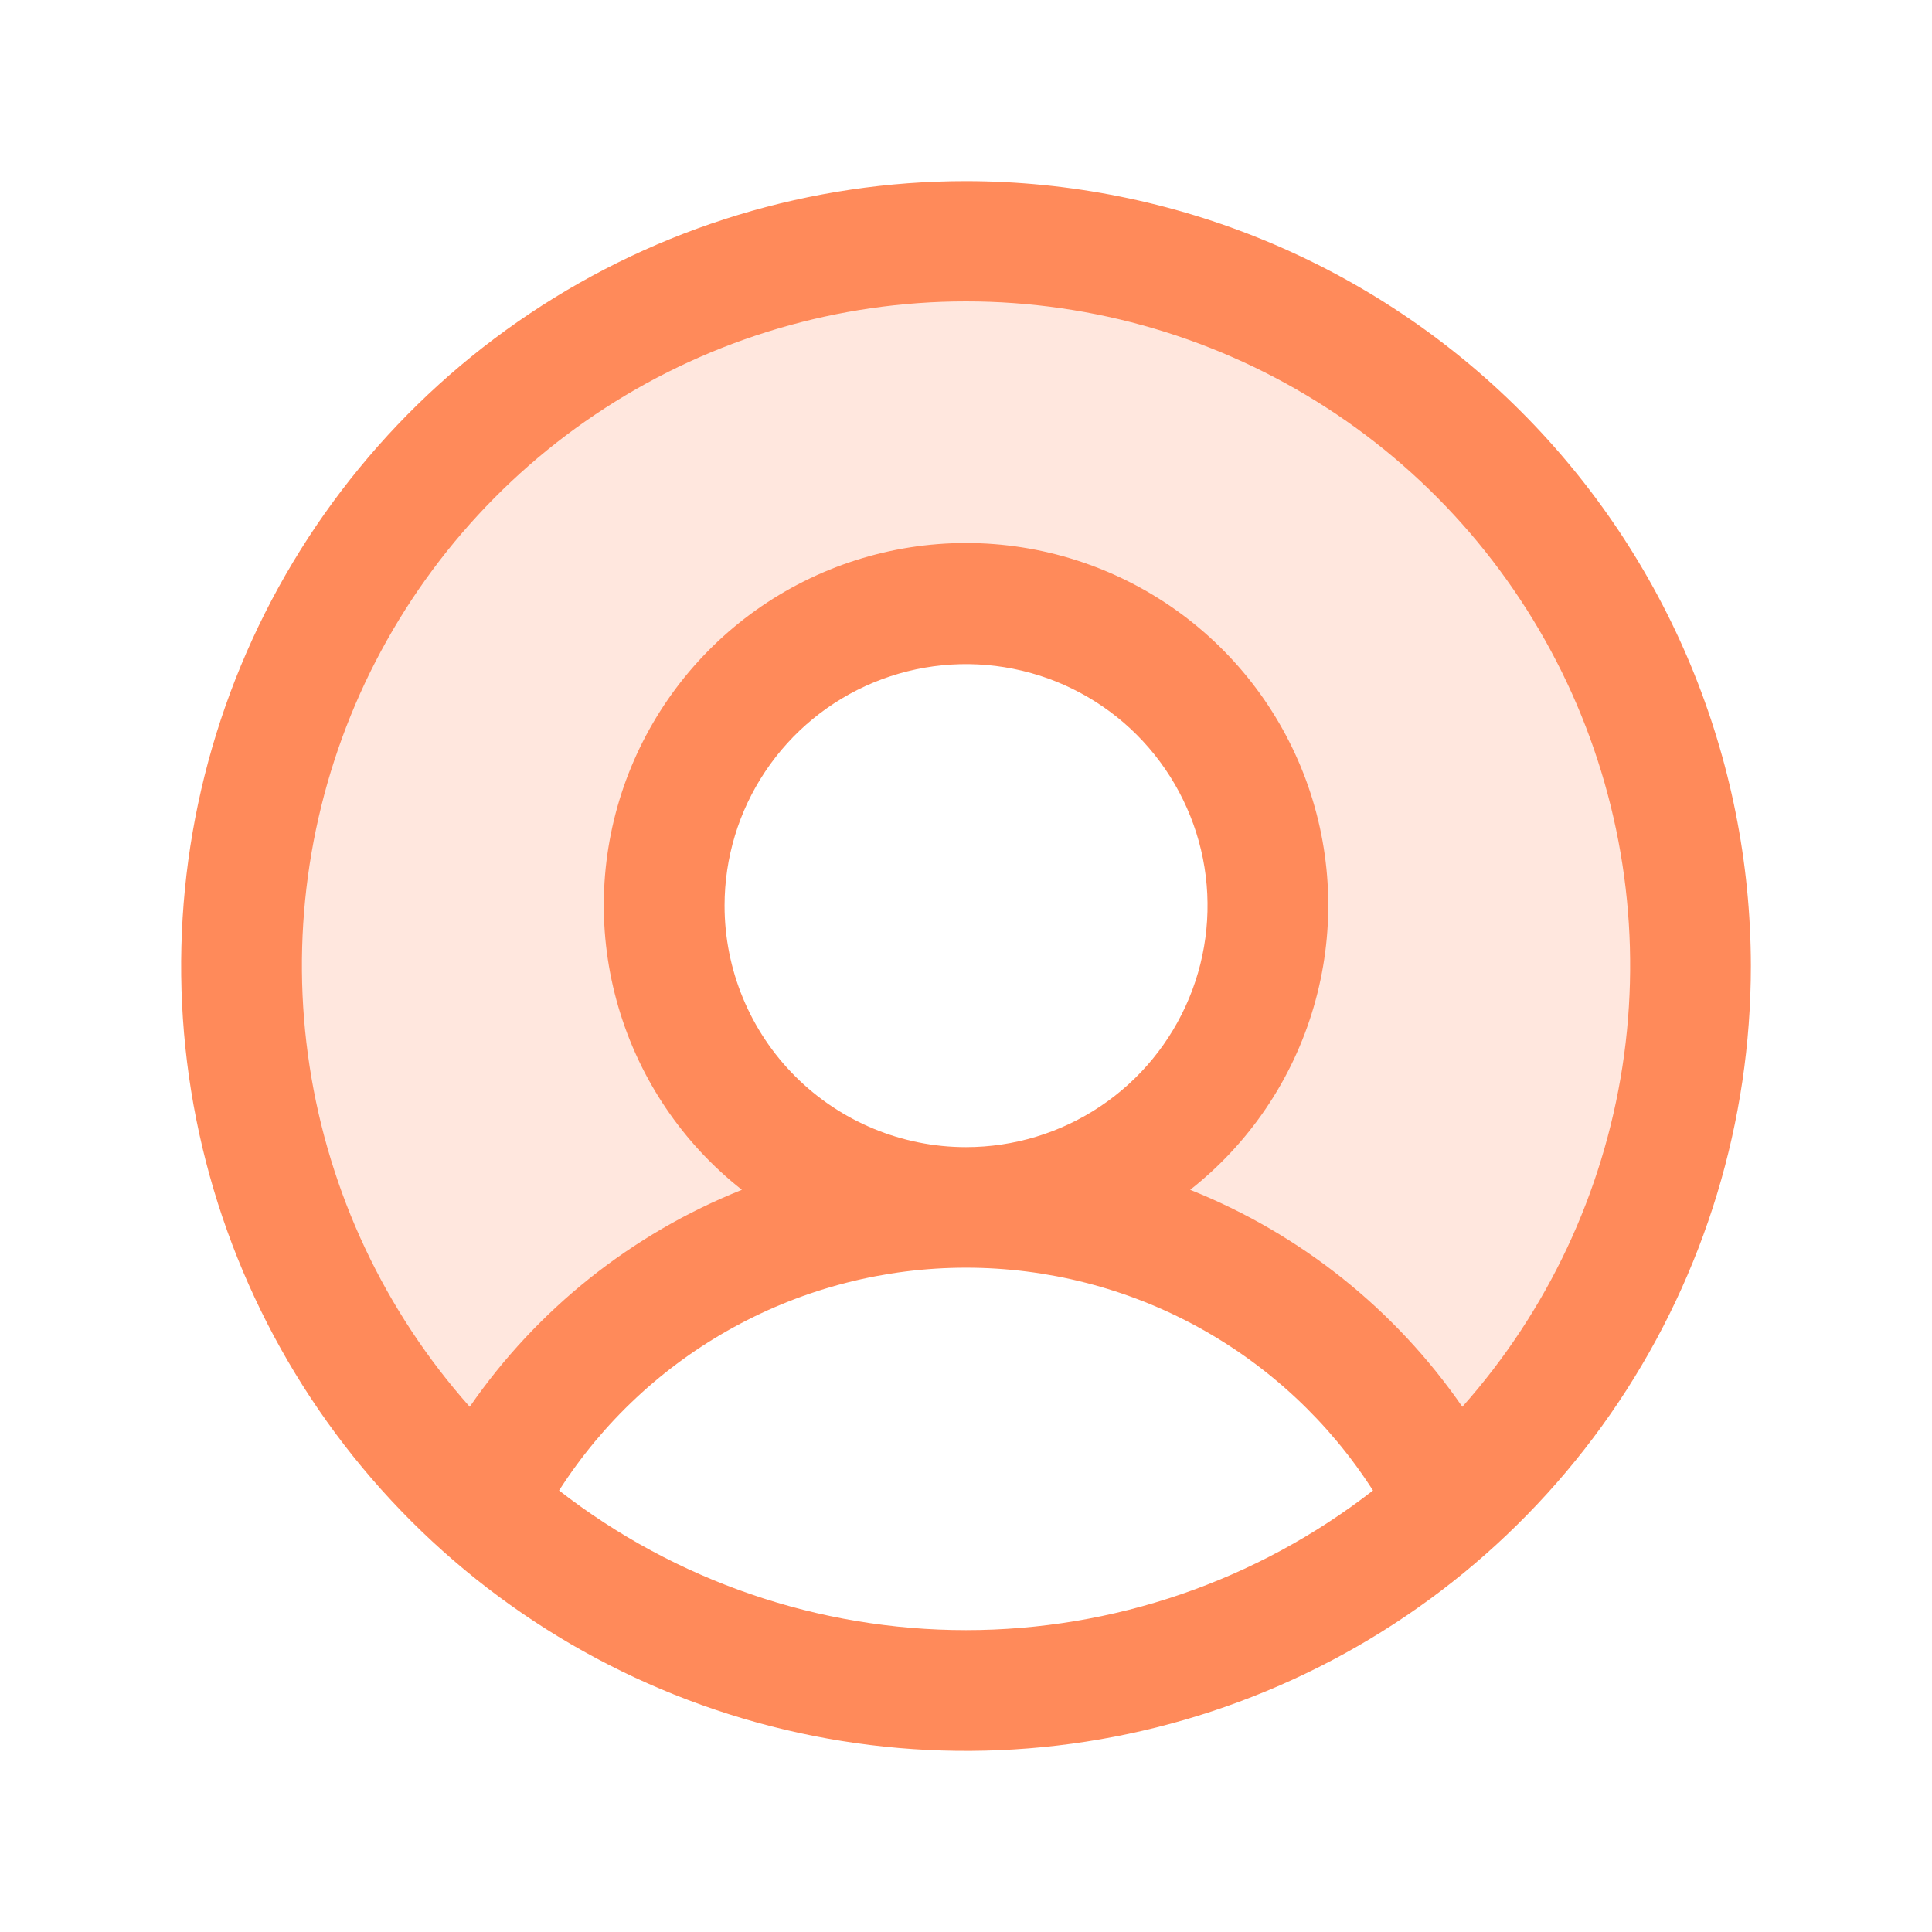 <svg width="32" height="32" viewBox="0 0 32 32" fill="none" xmlns="http://www.w3.org/2000/svg">
<path opacity="0.2" d="M28 16C28.002 17.682 27.649 19.347 26.964 20.884C26.279 22.421 25.278 23.797 24.026 24.921C23.273 23.44 22.124 22.196 20.708 21.327C19.291 20.459 17.662 19.999 16 20C16.989 20 17.956 19.706 18.778 19.157C19.601 18.608 20.241 17.827 20.62 16.913C20.998 15.999 21.097 14.994 20.904 14.024C20.712 13.054 20.235 12.163 19.536 11.464C18.837 10.765 17.946 10.289 16.976 10.096C16.006 9.903 15.001 10.002 14.087 10.38C13.173 10.759 12.393 11.399 11.843 12.222C11.294 13.044 11.001 14.011 11.001 15C11.001 16.326 11.527 17.597 12.465 18.535C13.403 19.473 14.674 20 16 20C14.339 19.999 12.71 20.459 11.293 21.327C9.877 22.196 8.729 23.44 7.975 24.921C6.488 23.583 5.359 21.895 4.691 20.01C4.022 18.124 3.835 16.102 4.148 14.126C4.46 12.15 5.261 10.284 6.478 8.697C7.695 7.109 9.29 5.852 11.117 5.038C12.944 4.224 14.946 3.879 16.94 4.036C18.934 4.192 20.858 4.845 22.535 5.934C24.213 7.024 25.592 8.515 26.546 10.273C27.501 12.031 28.001 13.999 28 16Z" fill="#FF8A5A"/>
<path d="M16 3C13.429 3 10.916 3.762 8.778 5.191C6.64 6.619 4.974 8.65 3.99 11.025C3.006 13.4 2.749 16.014 3.25 18.536C3.752 21.058 4.99 23.374 6.808 25.192C8.626 27.01 10.943 28.248 13.464 28.75C15.986 29.252 18.6 28.994 20.975 28.01C23.351 27.026 25.381 25.36 26.81 23.222C28.238 21.084 29 18.571 29 16C28.997 12.553 27.626 9.249 25.189 6.812C22.752 4.374 19.447 3.004 16 3ZM9.26 24.687C9.984 23.556 10.98 22.625 12.158 21.98C13.336 21.335 14.658 20.997 16 20.997C17.343 20.997 18.665 21.335 19.843 21.98C21.02 22.625 22.017 23.556 22.741 24.687C20.813 26.186 18.442 27 16 27C13.559 27 11.188 26.186 9.26 24.687ZM12.001 15C12.001 14.209 12.235 13.435 12.675 12.778C13.114 12.12 13.739 11.607 14.47 11.304C15.201 11.002 16.005 10.922 16.781 11.077C17.557 11.231 18.27 11.612 18.829 12.171C19.388 12.731 19.769 13.444 19.924 14.22C20.078 14.995 19.999 15.8 19.696 16.531C19.393 17.262 18.881 17.886 18.223 18.326C17.565 18.765 16.792 19 16 19C14.94 19 13.922 18.578 13.172 17.828C12.422 17.078 12.001 16.061 12.001 15ZM24.221 23.301C23.105 21.685 21.537 20.435 19.713 19.707C20.693 18.936 21.408 17.878 21.758 16.681C22.109 15.484 22.078 14.208 21.67 13.029C21.261 11.851 20.496 10.829 19.48 10.106C18.464 9.383 17.248 8.994 16 8.994C14.753 8.994 13.537 9.383 12.521 10.106C11.505 10.829 10.74 11.851 10.331 13.029C9.923 14.208 9.892 15.484 10.243 16.681C10.593 17.878 11.308 18.936 12.288 19.707C10.464 20.435 8.896 21.685 7.78 23.301C6.371 21.716 5.45 19.758 5.128 17.662C4.806 15.566 5.097 13.421 5.965 11.486C6.834 9.552 8.243 7.909 10.024 6.757C11.804 5.605 13.88 4.992 16 4.992C18.121 4.992 20.197 5.605 21.977 6.757C23.758 7.909 25.167 9.552 26.036 11.486C26.904 13.421 27.195 15.566 26.873 17.662C26.551 19.758 25.63 21.716 24.221 23.301Z" fill="#FF8A5A"/>
</svg>
